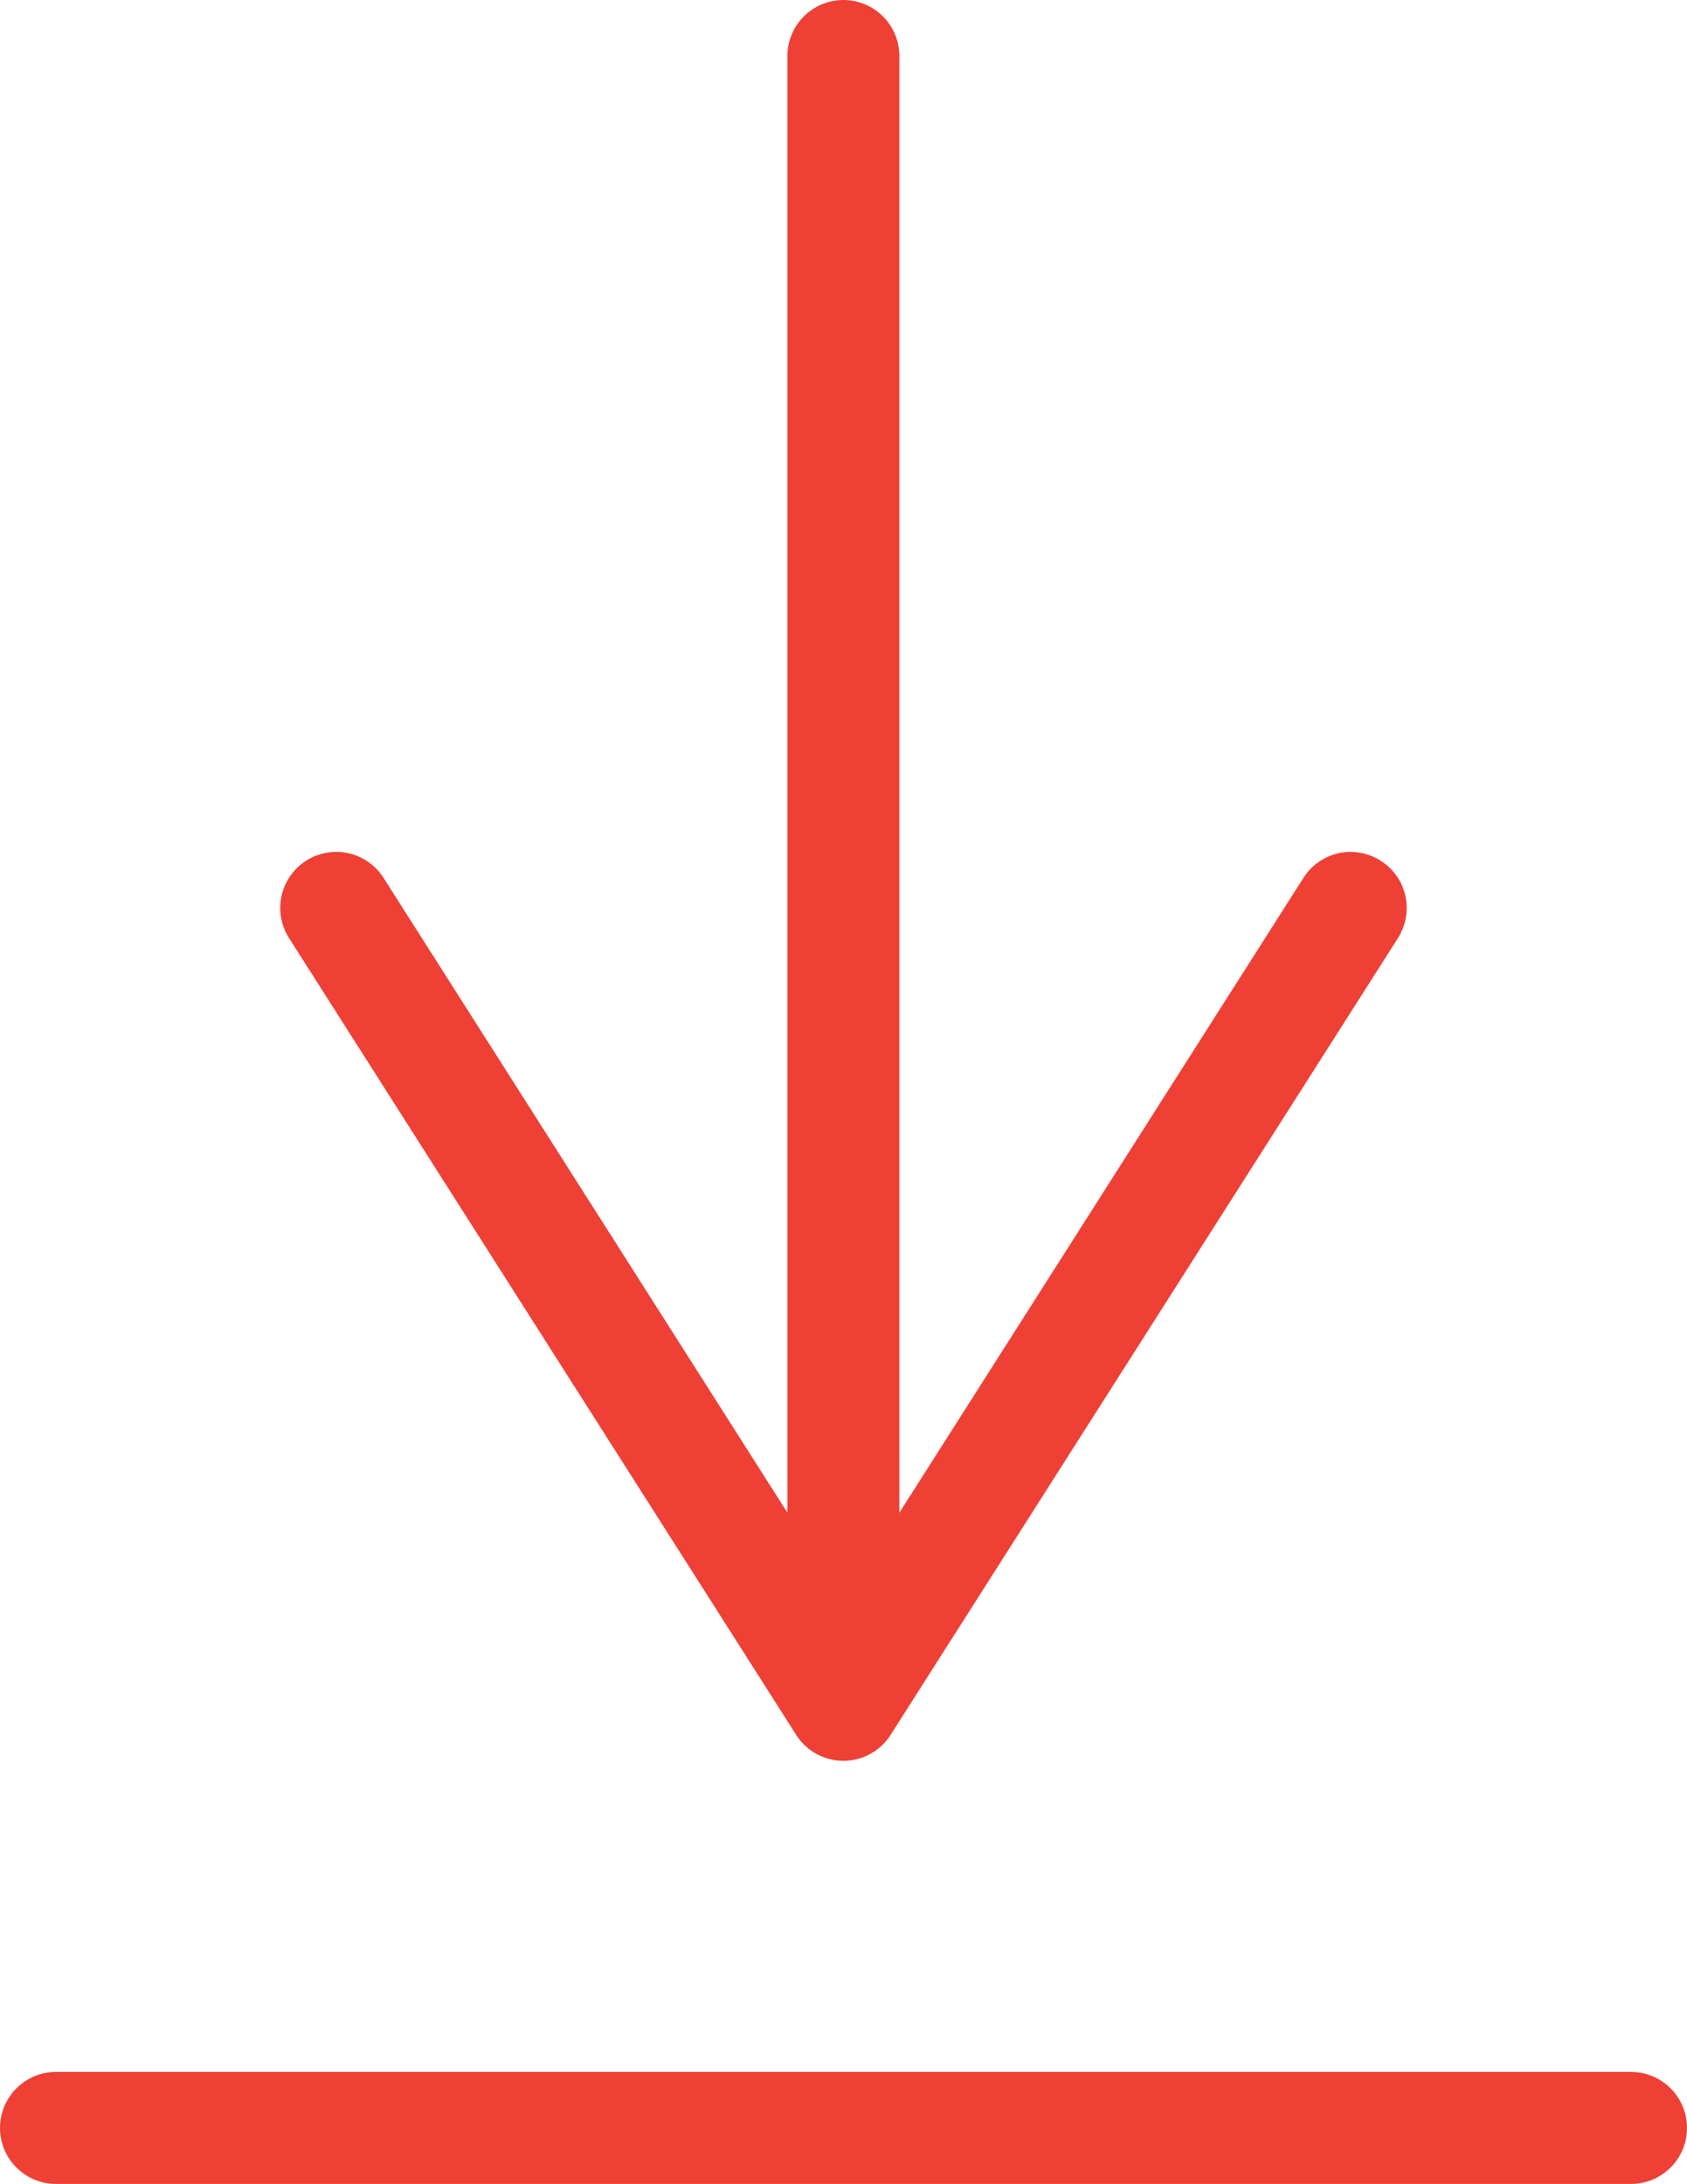 <svg xmlns="http://www.w3.org/2000/svg" viewBox="0 0 75.35 97.5"><defs><style>.cls-1{fill:none;stroke:#ef4036;stroke-linecap:round;stroke-miterlimit:10;stroke-width:5px;}.cls-2{fill:#ef4036;}</style></defs><g id="Layer_2" data-name="Layer 2"><g id="Layer_1-2" data-name="Layer 1"><line class="cls-1" x1="2.5" y1="95" x2="72.85" y2="95"/><line class="cls-1" x1="37.67" y1="72.6" x2="37.67" y2="2.5"/><path class="cls-2" d="M61.67,38.43a2.49,2.49,0,0,0-3.45.76L37.67,71.46,17.13,39.19a2.5,2.5,0,0,0-4.22,2.69L35.56,77.45a2.5,2.5,0,0,0,4.22,0L62.44,41.88a2.54,2.54,0,0,0,.39-1.34A2.48,2.48,0,0,0,61.67,38.43Z"/></g></g></svg>